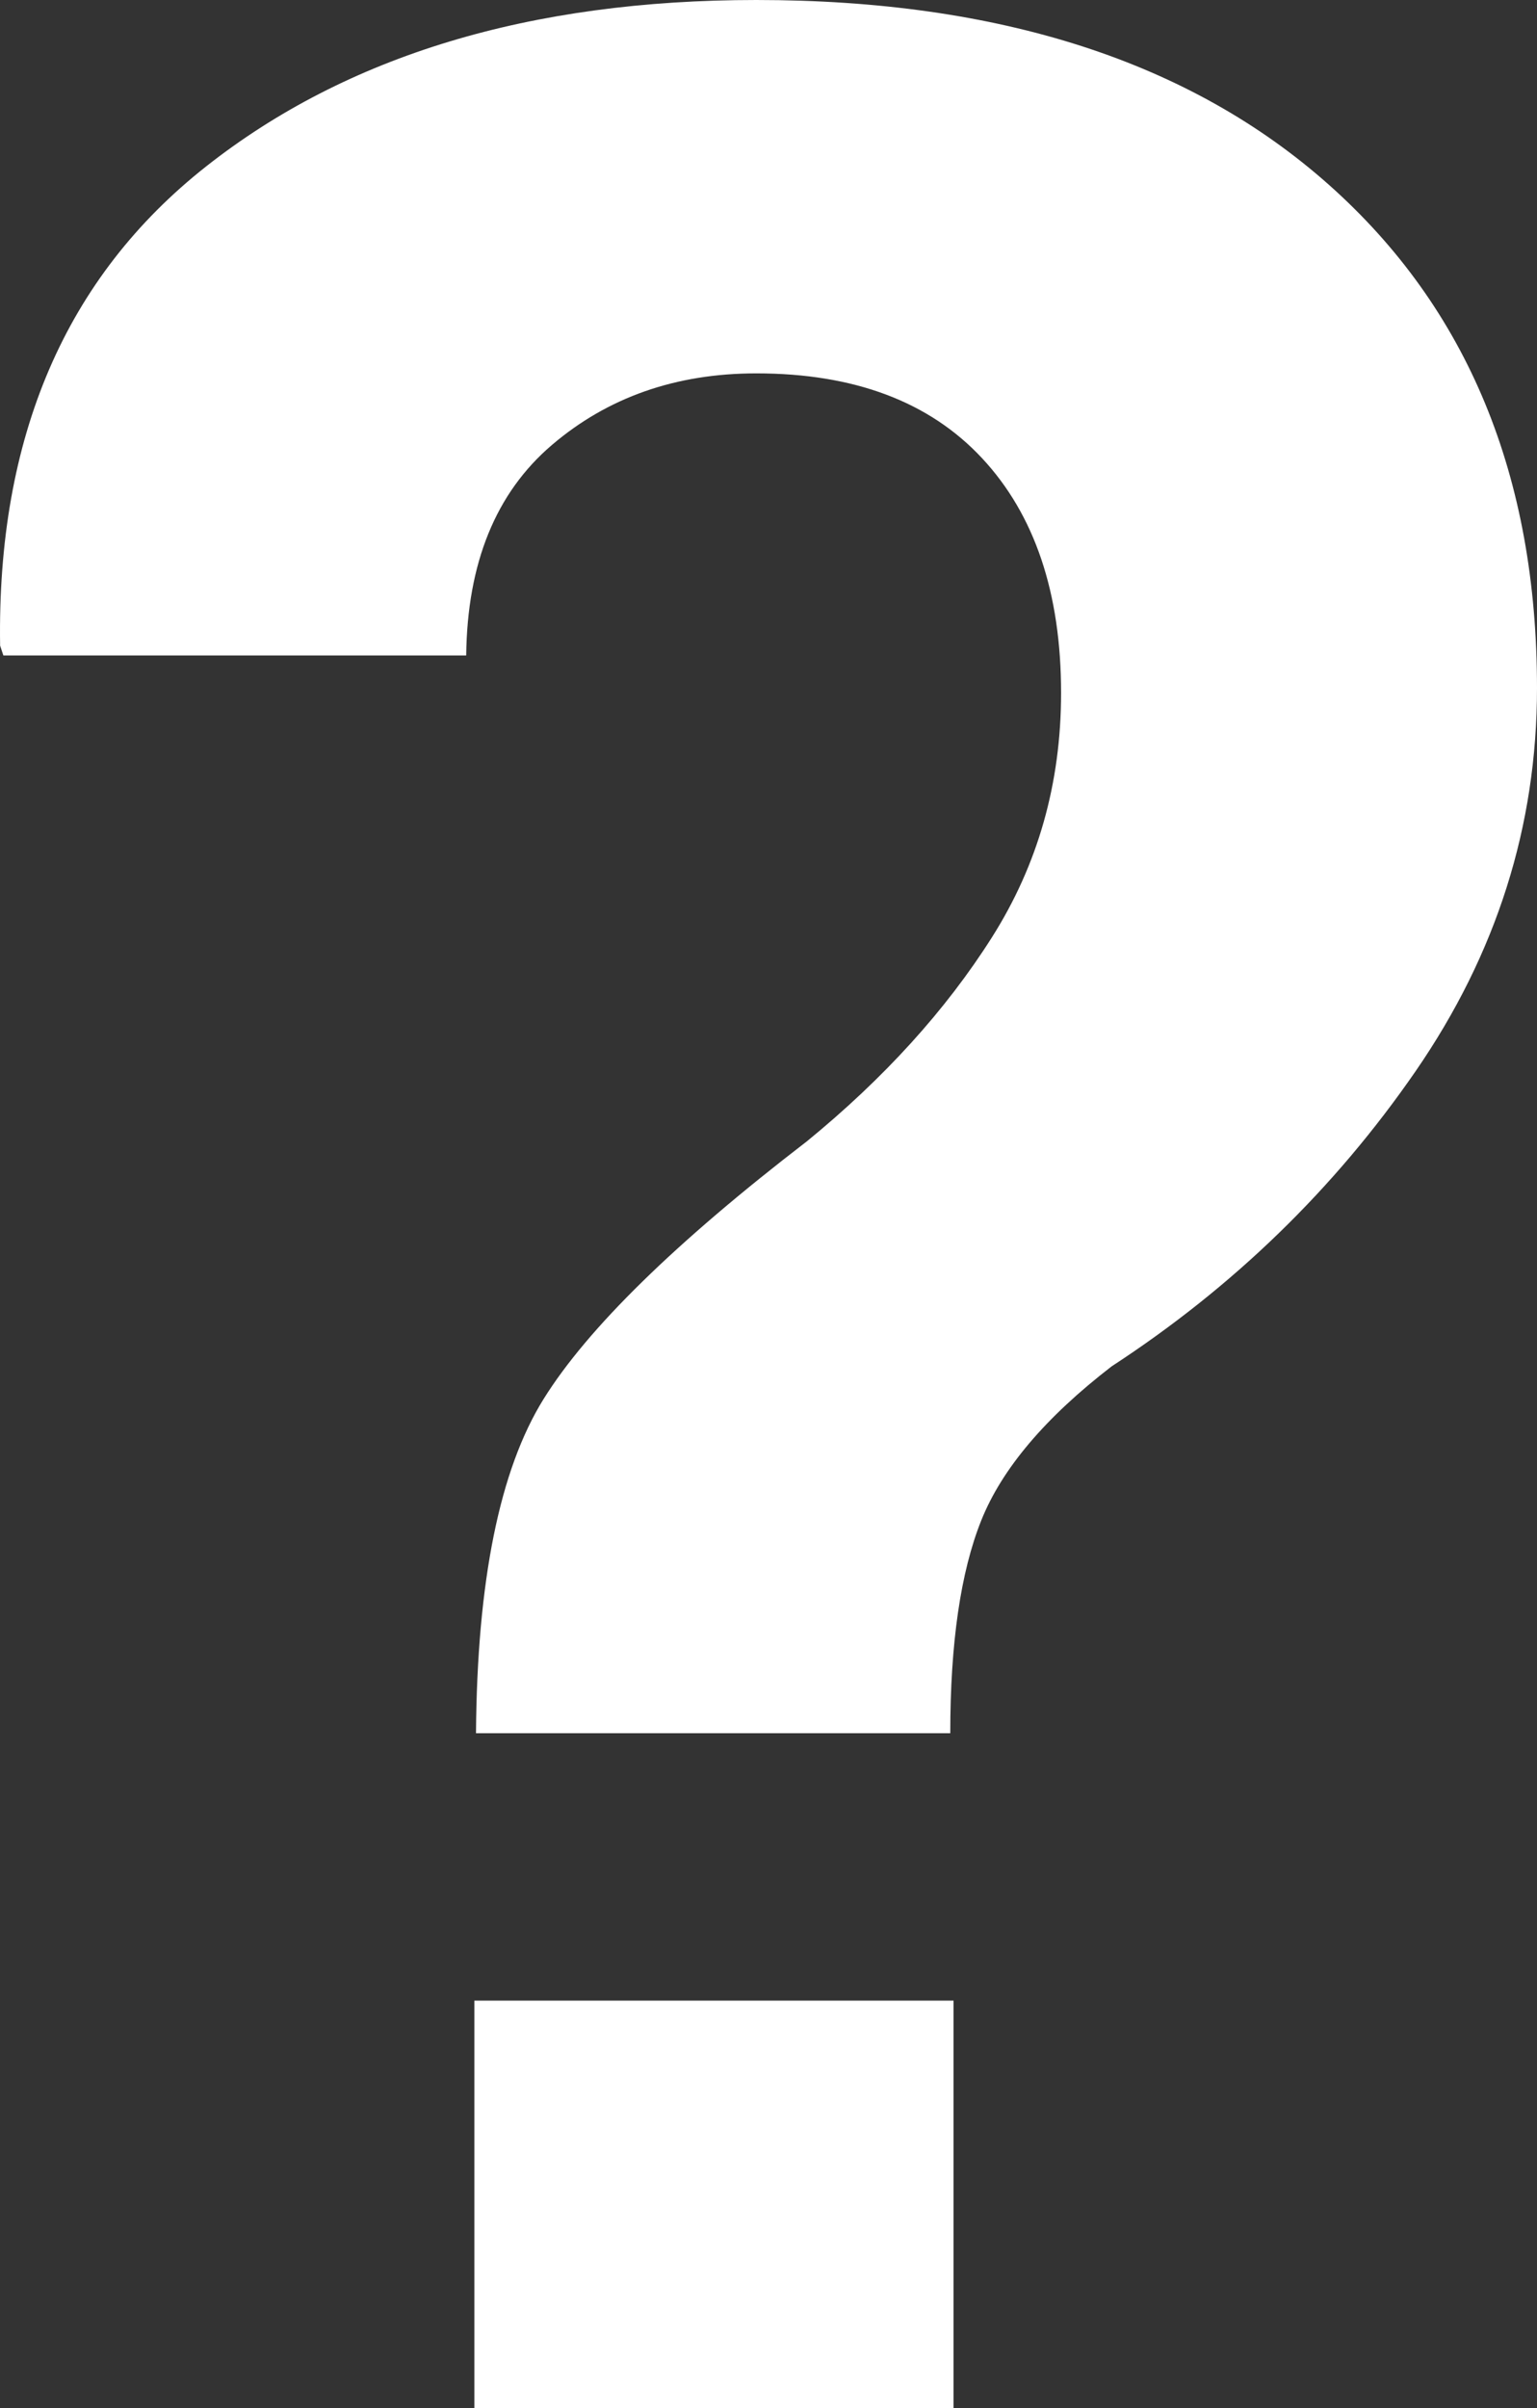 <?xml version="1.0" encoding="utf-8"?>
<!-- Generator: Adobe Illustrator 16.0.4, SVG Export Plug-In . SVG Version: 6.00 Build 0)  -->
<!DOCTYPE svg PUBLIC "-//W3C//DTD SVG 1.1//EN" "http://www.w3.org/Graphics/SVG/1.1/DTD/svg11.dtd">
<svg version="1.1" id="Layer_1" xmlns="http://www.w3.org/2000/svg" xmlns:xlink="http://www.w3.org/1999/xlink" x="0px" y="0px"
	 width="81.229px" height="127.218px" viewBox="0 0 81.229 127.218" enable-background="new 0 0 81.229 127.218"
	 xml:space="preserve">
<rect x="0" y="0" width="81.229" height="127.218" fill="#333333" stroke="none"/>
<g>
	<path fill="#FFFFFF" d="M25.156,91.56c0.057-8.039,1.249-13.924,3.574-17.658c2.326-3.732,6.963-8.269,13.911-13.609
		c4.076-3.33,7.335-6.919,9.775-10.767c2.44-3.846,3.661-8.153,3.661-12.92c0-5.282-1.393-9.417-4.178-12.403
		c-2.785-2.985-6.761-4.479-11.929-4.479c-4.251,0-7.854,1.264-10.811,3.79c-2.958,2.528-4.465,6.231-4.521,11.111H0.178
		l-0.172-0.517C-0.167,23.083,3.465,14.643,10.901,8.786C18.337,2.929,28.027,0,39.972,0c12.861,0,22.954,3.26,30.275,9.776
		c7.322,6.518,10.982,15.375,10.982,26.572c0,7.293-2.141,14.04-6.417,20.241c-4.278,6.202-9.633,11.399-16.063,15.59
		c-3.503,2.7-5.801,5.413-6.891,8.14c-1.091,2.728-1.637,6.475-1.637,11.24H25.156z M50.394,127.218H25.07v-21.533h25.323V127.218z"
		/>
</g>
</svg>
